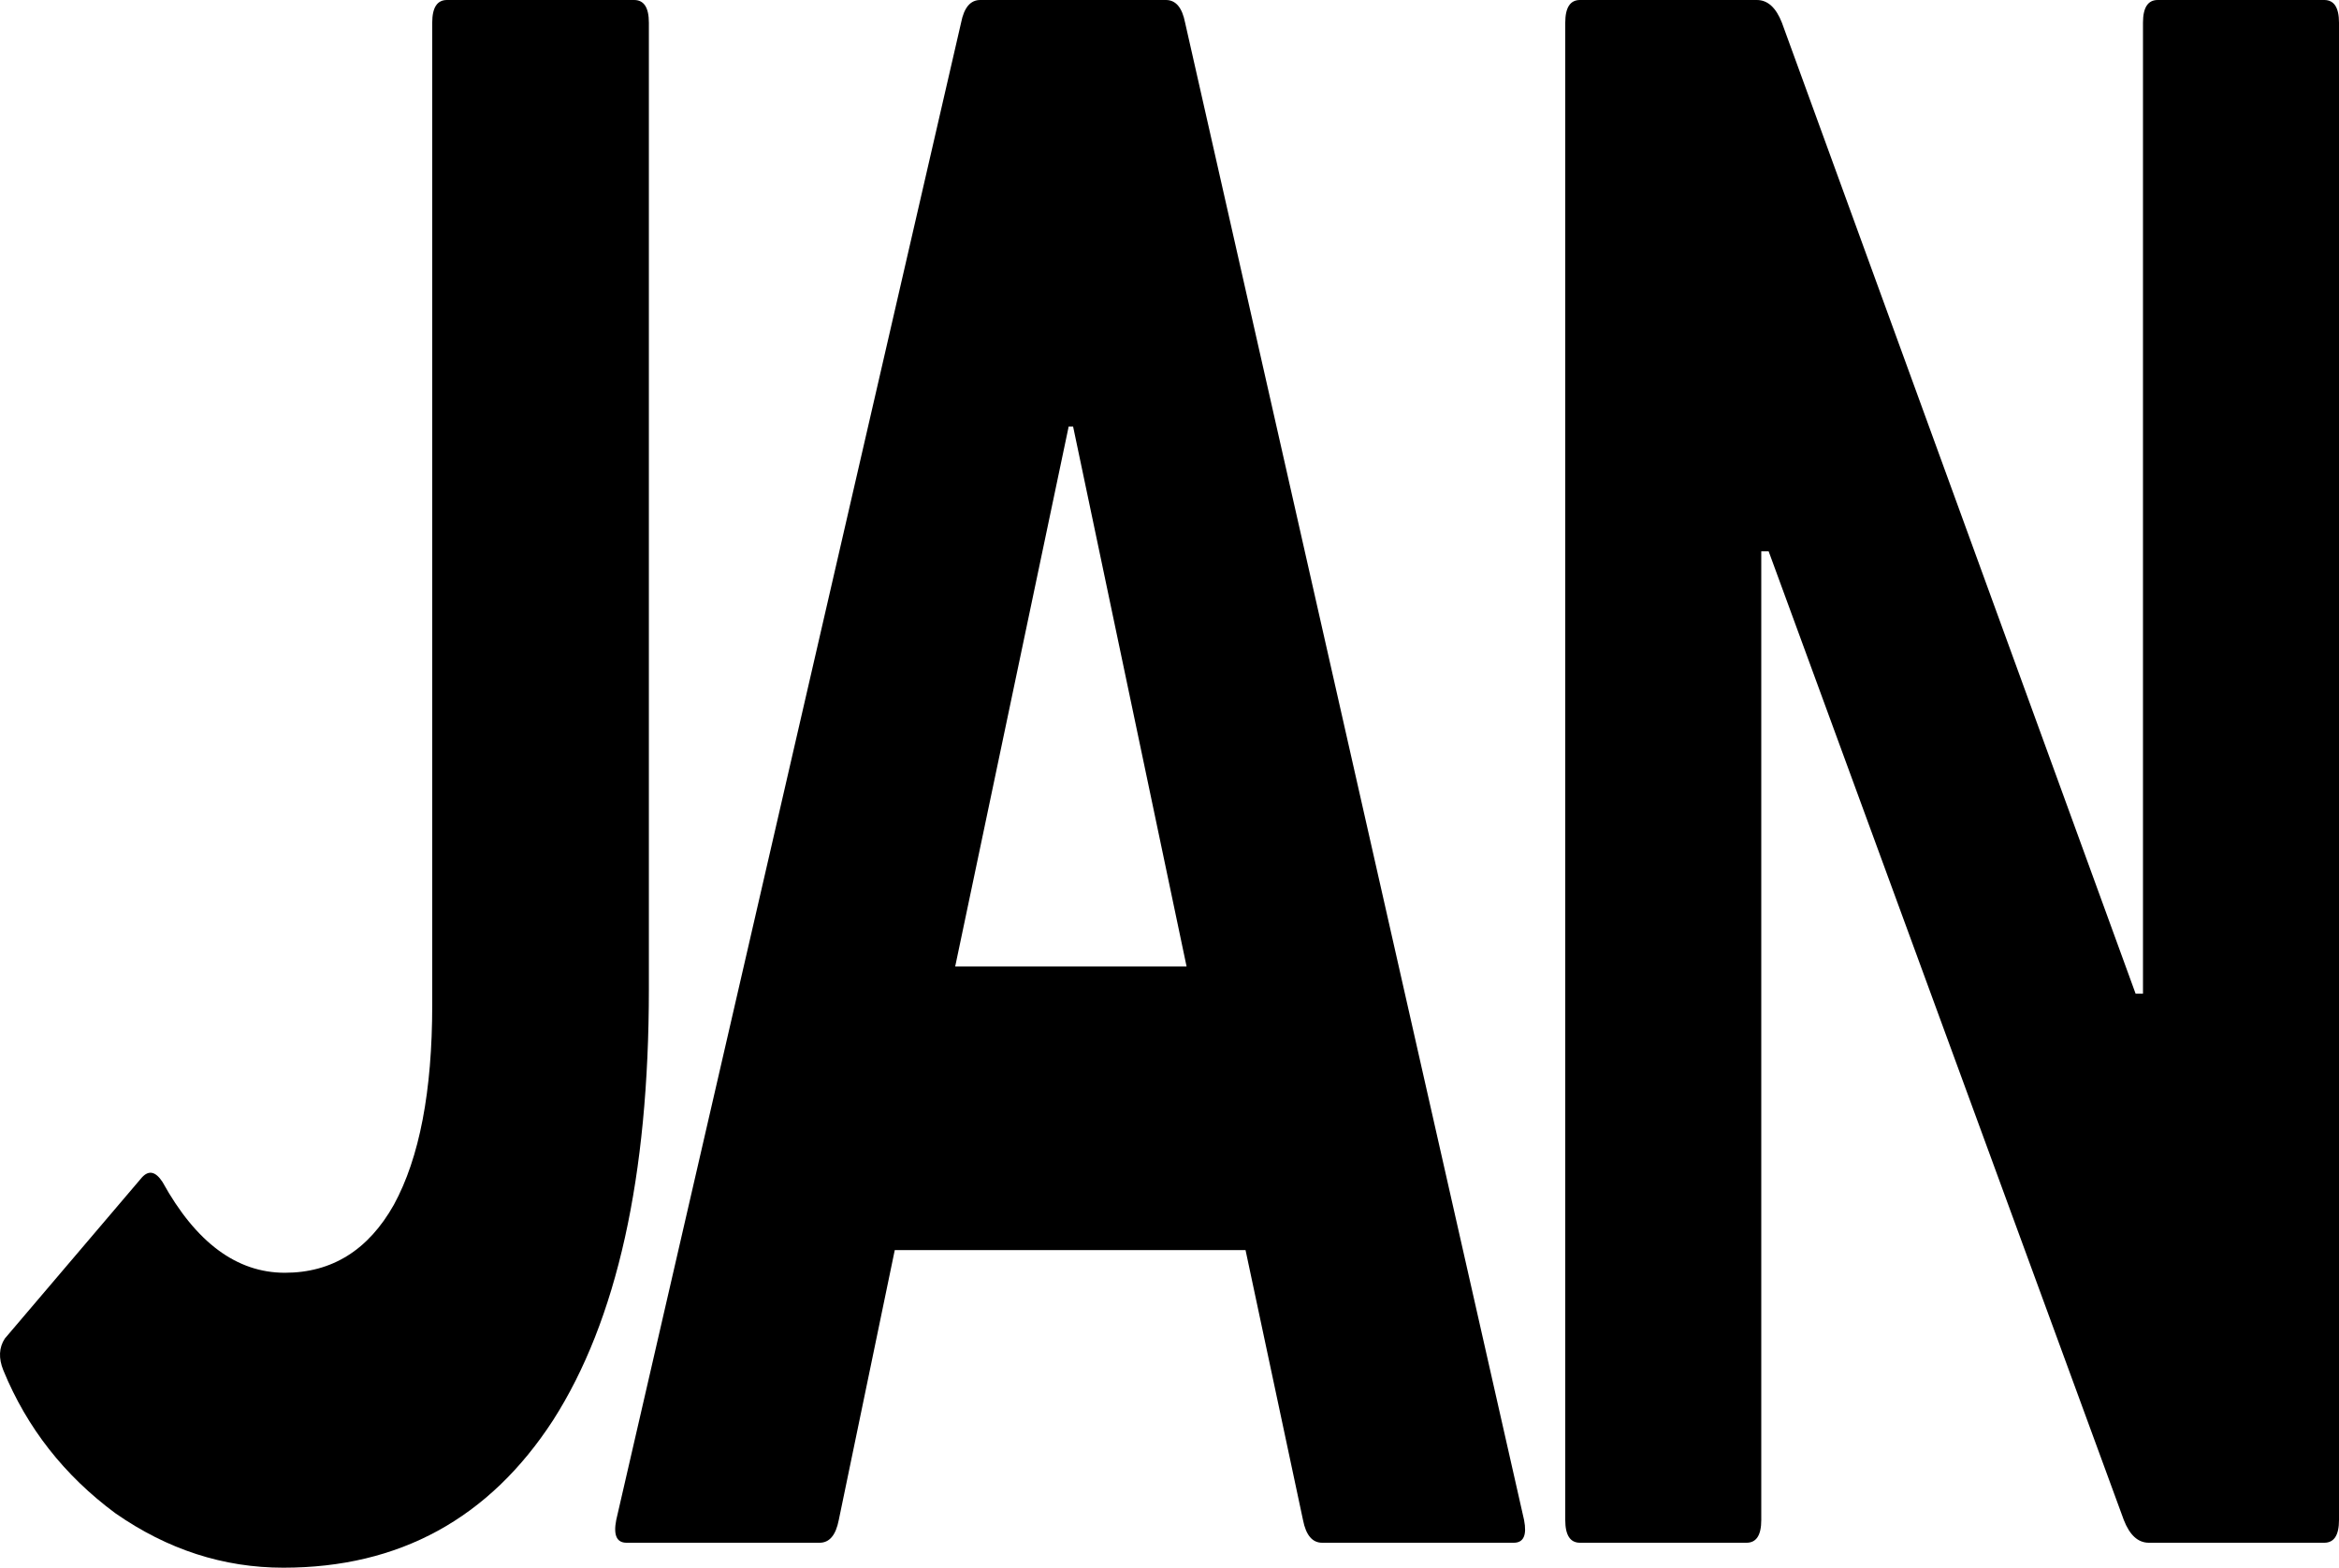 <?xml version="1.0" encoding="utf-8"?>
<svg xmlns="http://www.w3.org/2000/svg" fill="none" height="100%" overflow="visible" preserveAspectRatio="none" style="display: block;" viewBox="0 0 416.25 279" width="100%">
<g id="JAN">
<path d="M278.554 270.521V4.038C278.554 1.346 279.429 0 281.177 0H312.65C314.574 0 316.06 1.346 317.109 4.038L380.056 176.848H381.367V4.038C381.367 1.346 382.241 0 383.99 0H413.627C415.376 0 416.25 1.346 416.25 4.038V270.521C416.25 273.213 415.376 274.559 413.627 274.559H382.416C380.493 274.559 379.007 273.213 377.958 270.521L314.749 98.114H313.437V270.521C313.437 273.213 312.563 274.559 310.814 274.559H281.177C279.429 274.559 278.554 273.213 278.554 270.521Z" fill="black" id="Vector"/>
<path d="M109.663 270.521L171.036 4.038C171.561 1.346 172.697 0 174.446 0H207.493C209.241 0 210.378 1.346 210.902 4.038L271.226 270.521C271.751 273.213 271.139 274.559 269.39 274.559H235.294C233.546 274.559 232.409 273.213 231.884 270.521L221.656 222.473H159.234L149.267 270.521C148.742 273.213 147.606 274.559 145.857 274.559H111.499C109.751 274.559 109.139 273.213 109.663 270.521ZM169.987 172.003H211.165L190.969 75.907H190.182L169.987 172.003Z" fill="black" id="Vector_2"/>
<path d="M0.596 243.873C-0.278 241.719 -0.191 239.835 0.858 238.22L25.25 209.553C26.474 208.207 27.698 208.476 28.922 210.36C34.867 221.127 42.123 226.511 50.691 226.511C59.084 226.511 65.553 222.473 70.1 214.398C74.646 206.054 76.919 194.21 76.919 178.867V4.038C76.919 1.346 77.793 0 79.542 0H112.851C114.599 0 115.474 1.346 115.474 4.038V176.041C115.474 209.418 109.791 234.99 98.426 252.755C87.06 270.252 71.061 279 50.429 279C39.763 279 29.796 275.77 20.529 269.31C11.437 262.58 4.793 254.101 0.596 243.873Z" fill="black" id="Vector_3"/>
</g>
</svg>